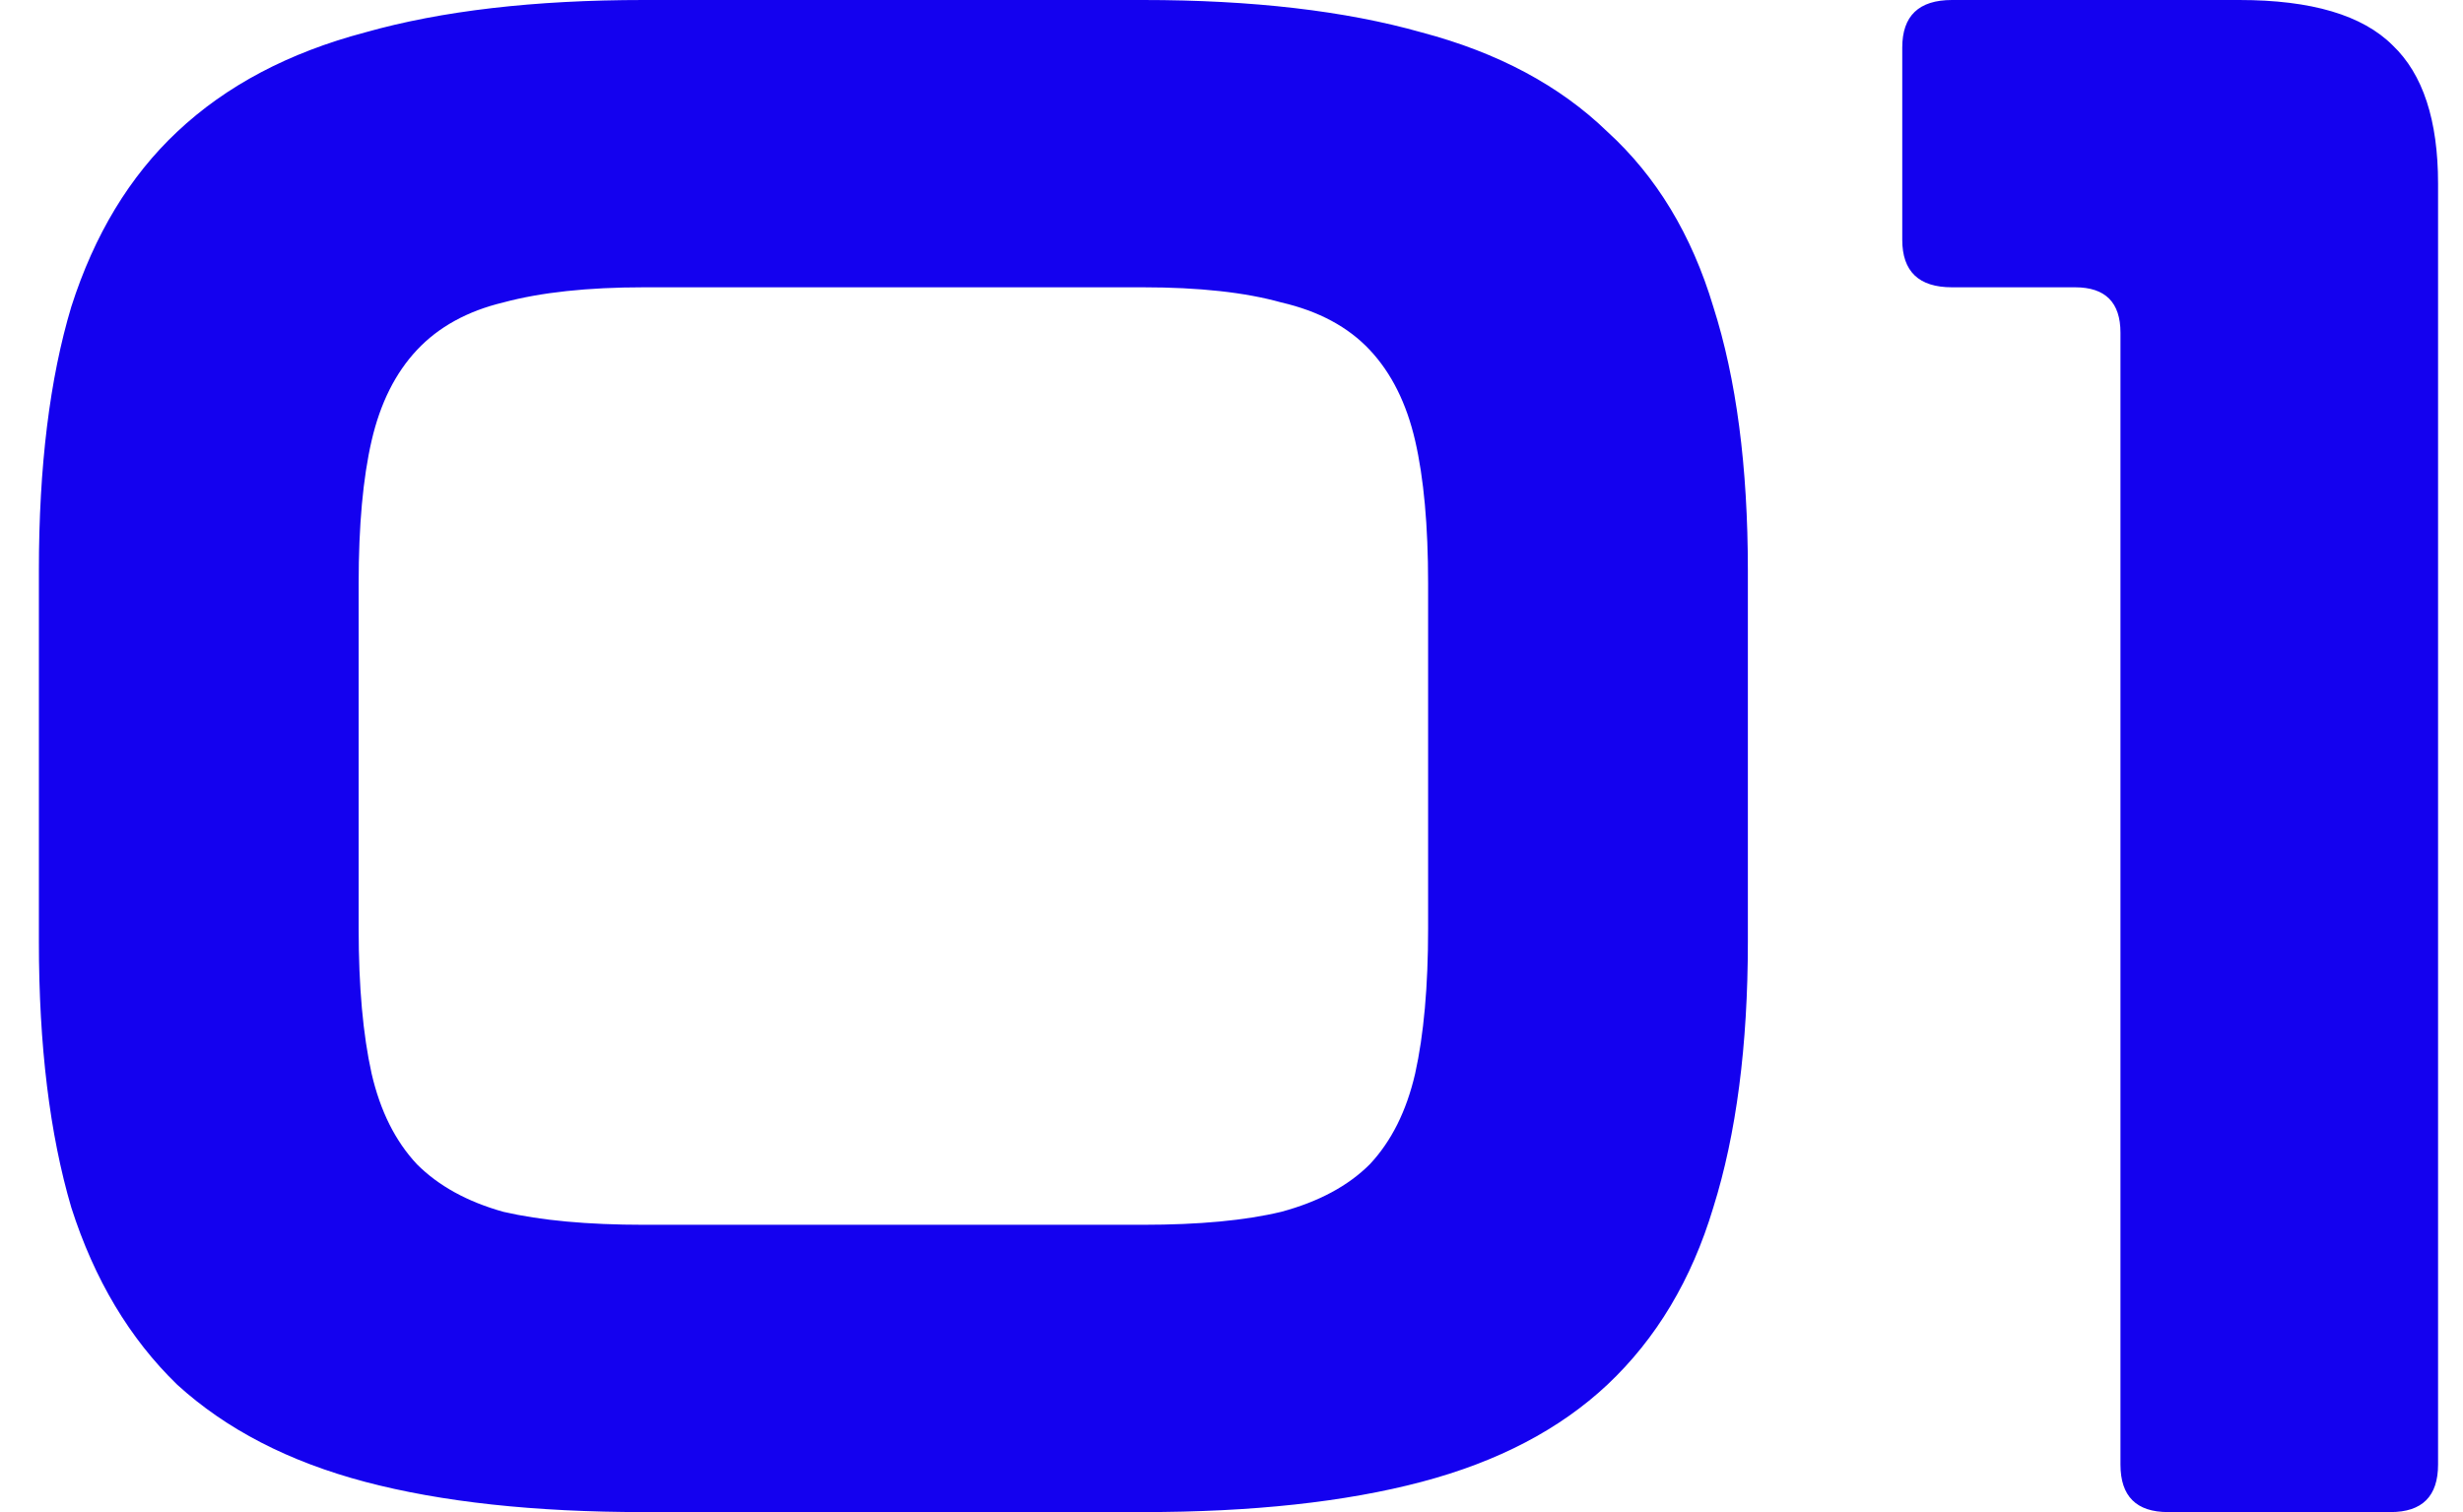 <?xml version="1.0" encoding="UTF-8"?> <svg xmlns="http://www.w3.org/2000/svg" width="57" height="35" viewBox="0 0 57 35" fill="none"> <path d="M26.45 -2.38419e-06C28.983 -2.38419e-06 31.133 0.25 32.9 0.75C34.667 1.217 36.1 1.983 37.2 3.05C38.333 4.083 39.15 5.433 39.65 7.1C40.183 8.767 40.45 10.8 40.45 13.2V21.8C40.45 24.2 40.183 26.25 39.65 27.95C39.15 29.617 38.333 30.983 37.2 32.05C36.1 33.083 34.667 33.833 32.9 34.3C31.133 34.767 28.983 35 26.45 35H14.9C12.367 35 10.217 34.767 8.45 34.3C6.683 33.833 5.233 33.083 4.1 32.05C3 30.983 2.183 29.617 1.65 27.95C1.15 26.25 0.9 24.2 0.9 21.8V13.2C0.9 10.8 1.15 8.767 1.65 7.1C2.183 5.433 3 4.083 4.1 3.05C5.233 1.983 6.683 1.217 8.45 0.75C10.217 0.25 12.367 -2.38419e-06 14.9 -2.38419e-06H26.45ZM8.3 21.5C8.3 22.833 8.4 23.95 8.6 24.85C8.8 25.717 9.15 26.417 9.65 26.95C10.15 27.45 10.817 27.817 11.65 28.05C12.517 28.25 13.6 28.35 14.9 28.35H26.45C27.75 28.35 28.817 28.25 29.65 28.05C30.517 27.817 31.2 27.45 31.7 26.95C32.2 26.417 32.55 25.717 32.75 24.85C32.95 23.95 33.05 22.833 33.05 21.5V13.5C33.05 12.167 32.95 11.067 32.75 10.2C32.55 9.333 32.2 8.633 31.7 8.1C31.2 7.567 30.517 7.2 29.65 7C28.817 6.767 27.75 6.65 26.45 6.65H14.9C13.6 6.65 12.517 6.767 11.65 7C10.817 7.2 10.15 7.567 9.65 8.1C9.15 8.633 8.8 9.333 8.6 10.2C8.4 11.067 8.3 12.167 8.3 13.5V21.5ZM51.823 -2.38419e-06C53.49 -2.38419e-06 54.673 0.35 55.373 1.05C56.073 1.717 56.423 2.783 56.423 4.25V33.9C56.423 34.633 56.056 35 55.323 35H50.173C49.44 35 49.073 34.633 49.073 33.9V7.7C49.073 7 48.723 6.65 48.023 6.65H45.173C44.406 6.65 44.023 6.283 44.023 5.55V1.1C44.023 0.367 44.406 -2.38419e-06 45.173 -2.38419e-06H51.823Z" fill="#1401EF"></path> </svg> 